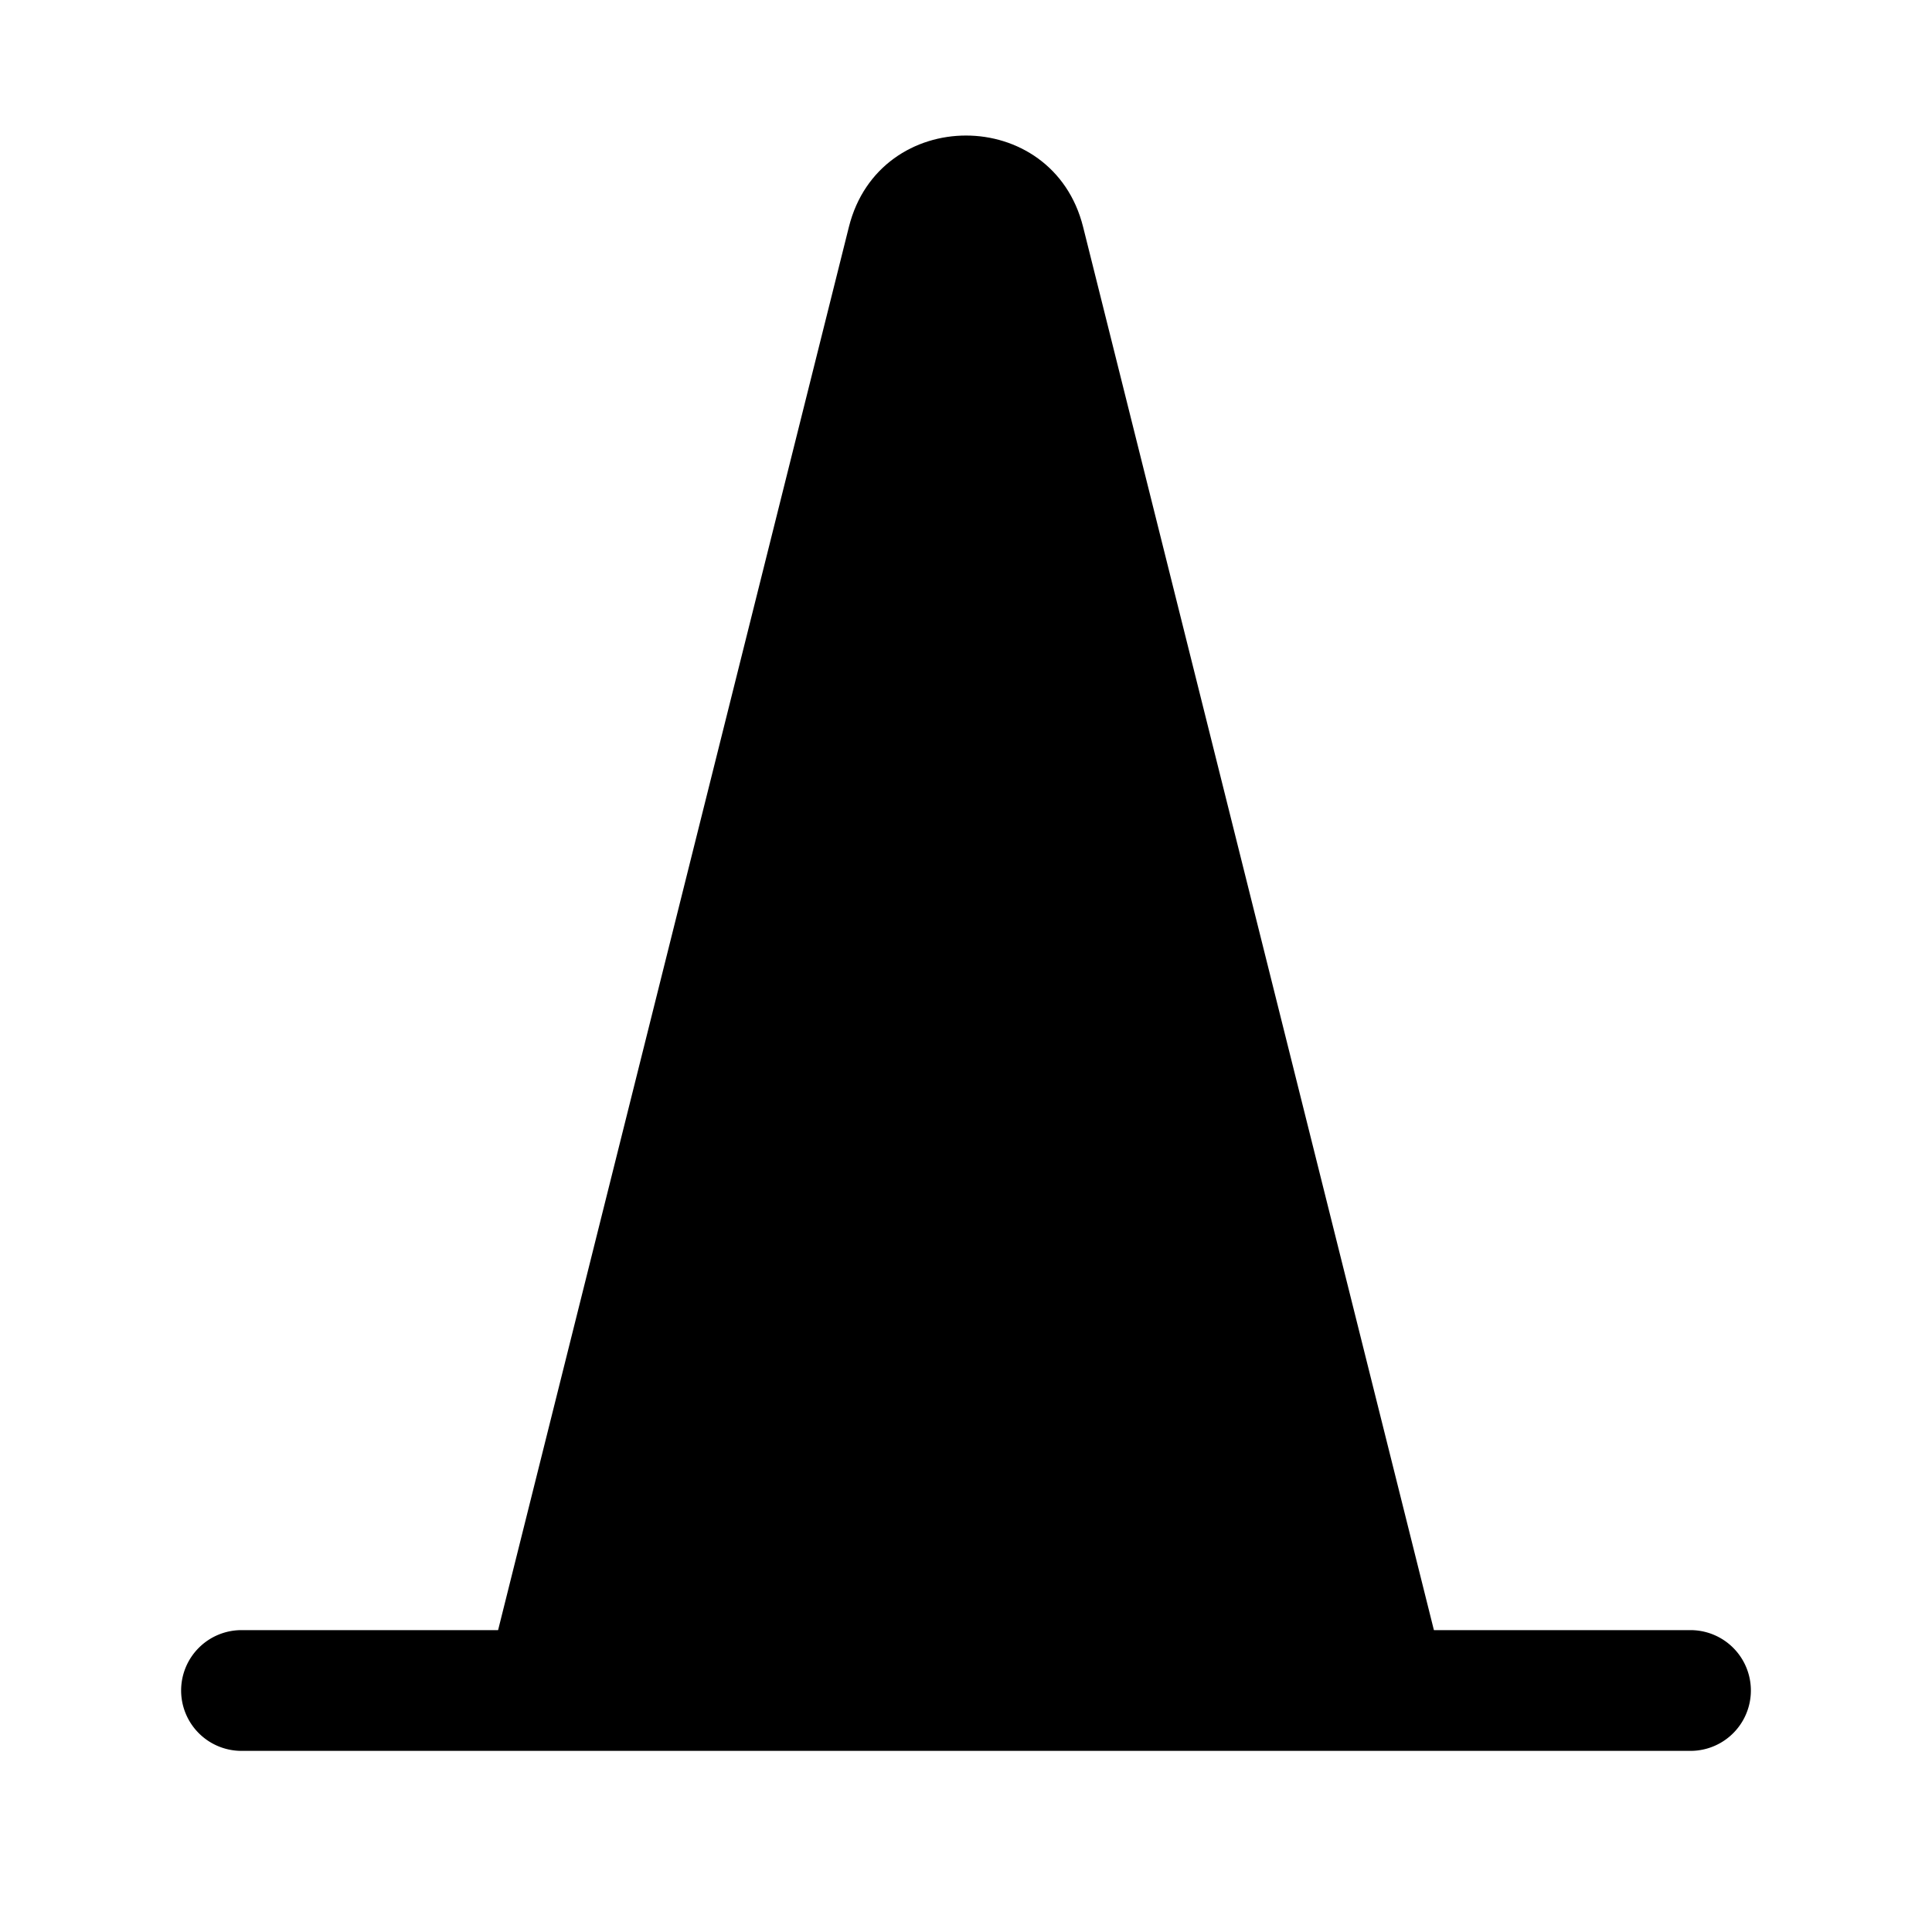 <svg width="1em" height="1em" viewBox="0 0 16 16" class="bi bi-cone" fill="currentColor" xmlns="http://www.w3.org/2000/svg">
  <path d="M7.03 1.88c.252-1.01 1.688-1.01 1.94 0L12 14H4L7.03 1.88z"/>
  <path fill-rule="evenodd" d="M1.5 14a.5.5 0 0 1 .5-.5h12a.5.5 0 0 1 0 1H2a.5.5 0 0 1-.5-.5z"/>
</svg>